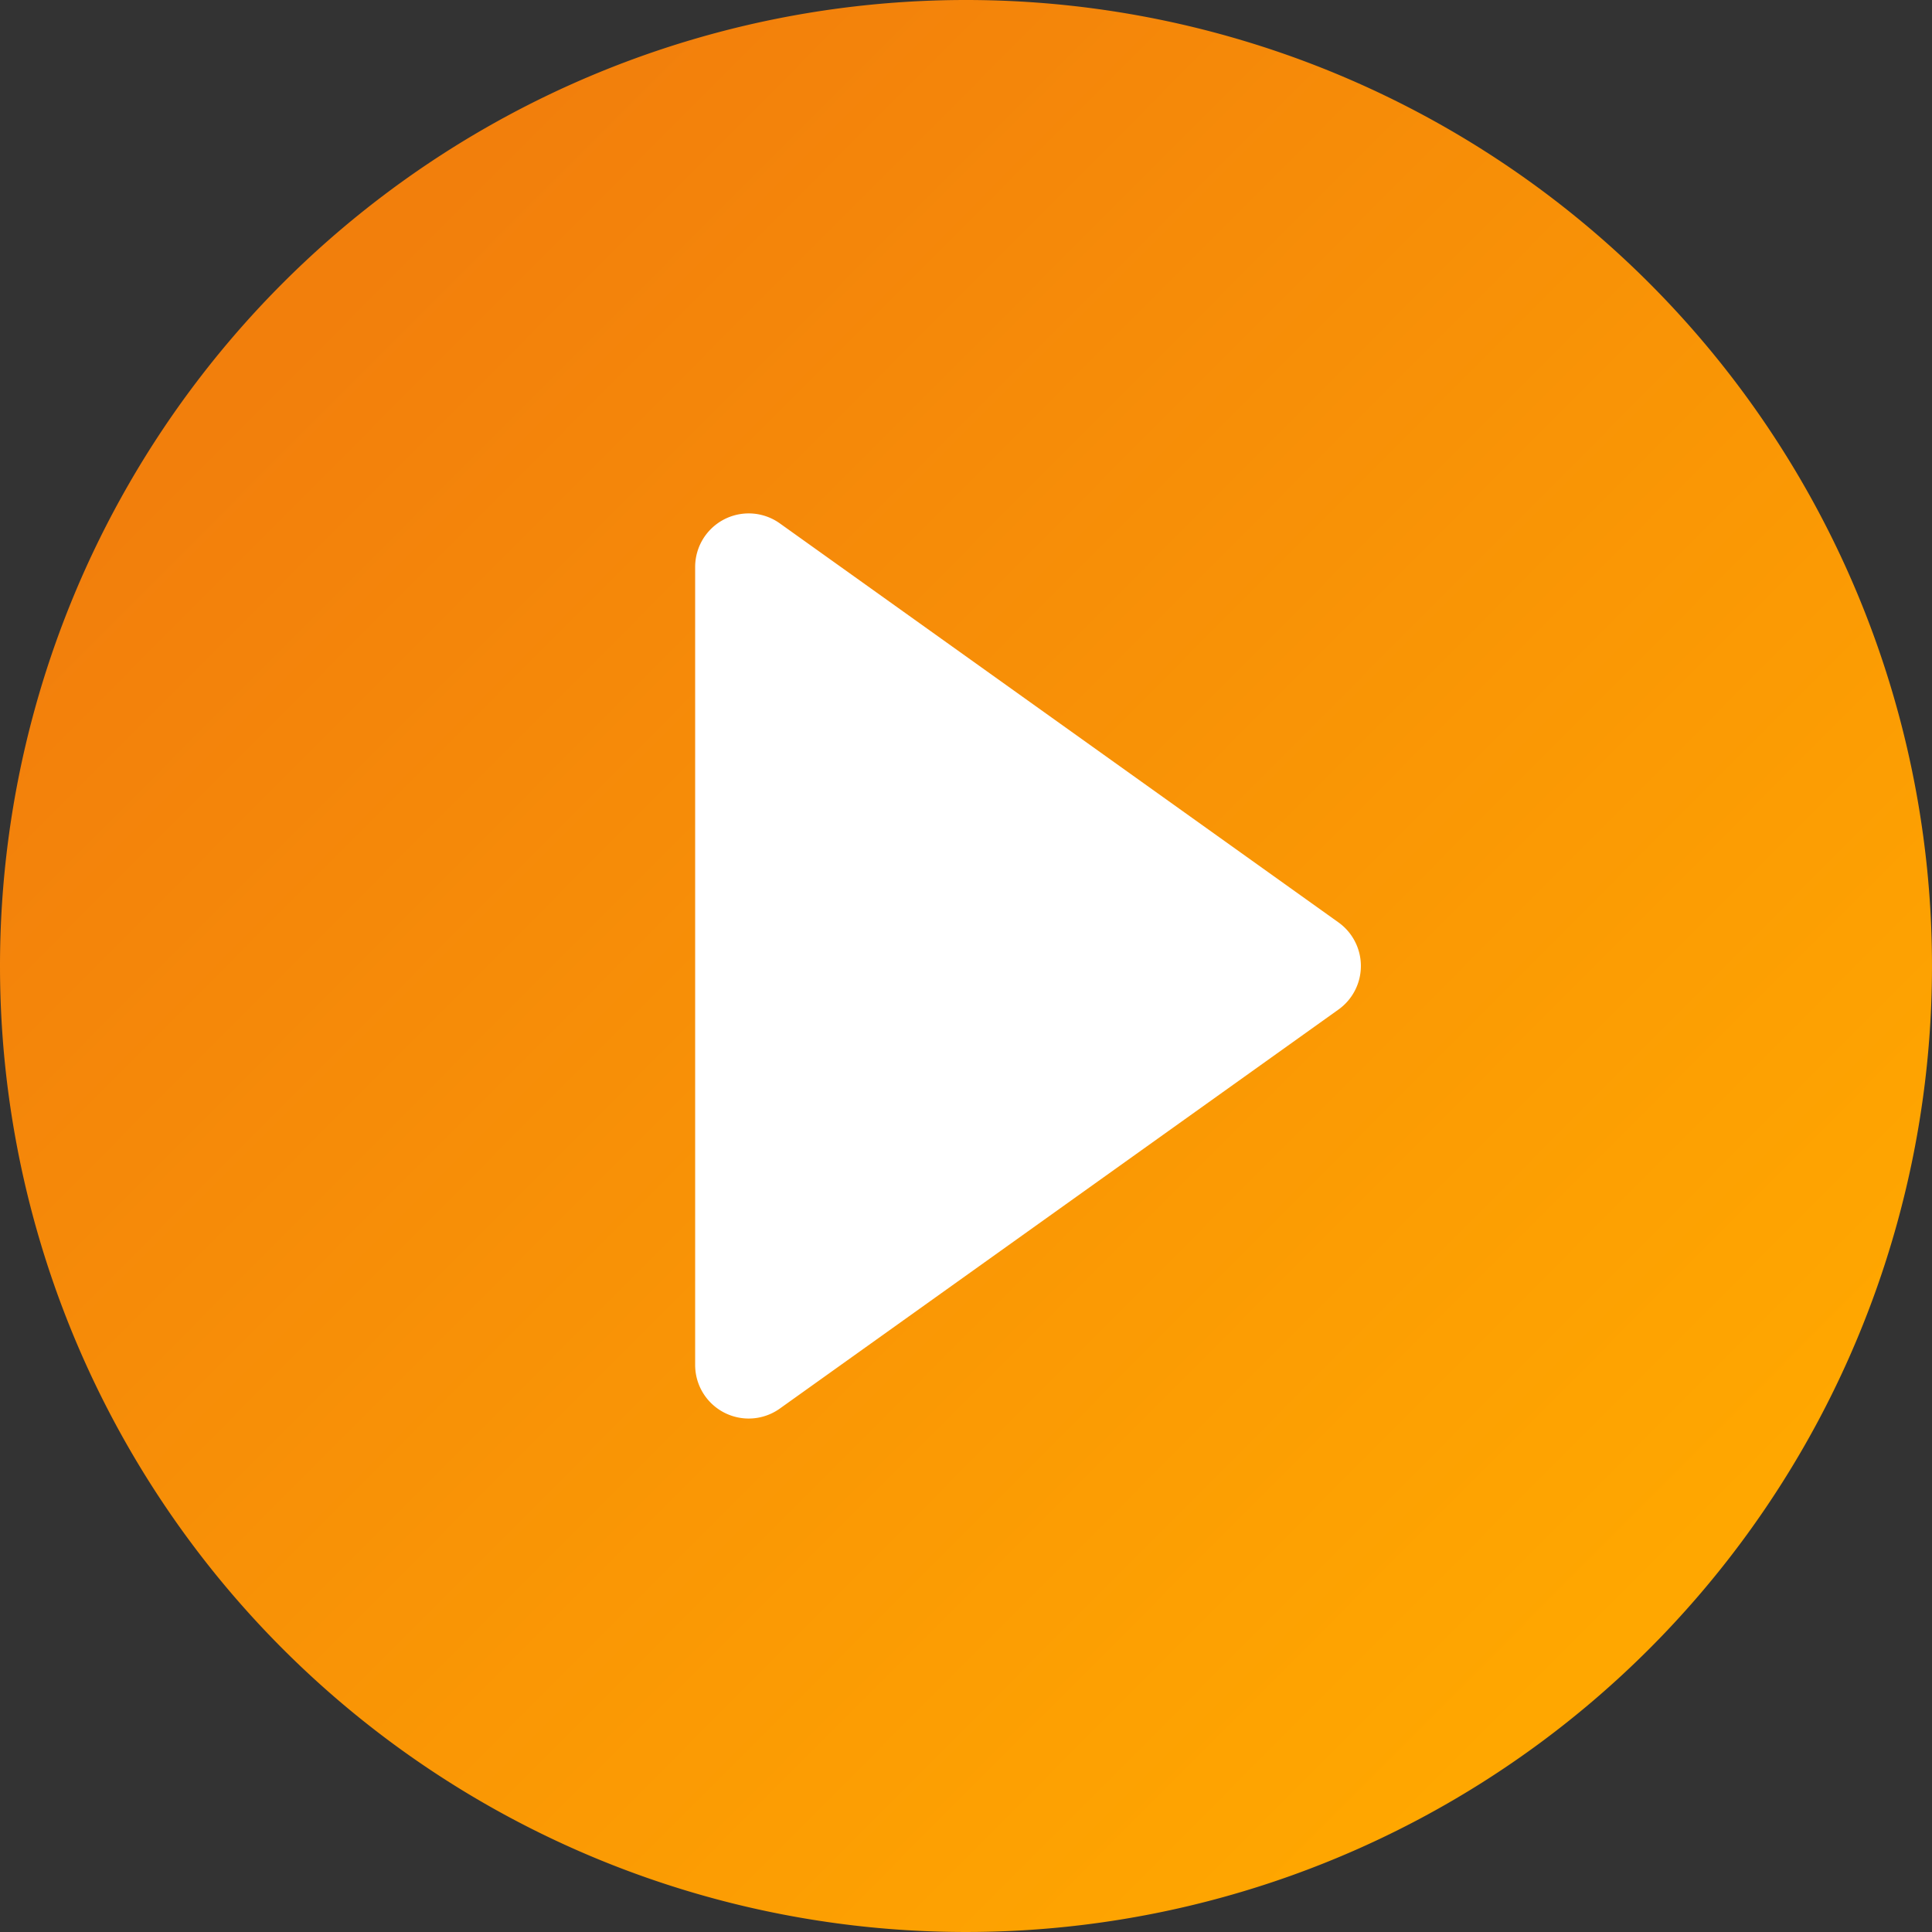 <svg xmlns="http://www.w3.org/2000/svg" xmlns:xlink="http://www.w3.org/1999/xlink" width="36.08" height="36.08" viewBox="0 0 36.08 36.08">
  <rect x="0" y="0" width="36.08" height="36.08" fill="#333333" stroke="none"/>
  <defs>
    <linearGradient id="linear-gradient" x1="0.171" y1="0.164" x2="0.842" y2="0.833" gradientUnits="objectBoundingBox">
      <stop offset="0" stop-color="#f27f0c"/>
      <stop offset="1" stop-color="#ffa700"/>
    </linearGradient>
  </defs>
  <g id="グループ_17018" data-name="グループ 17018" transform="translate(-44 -1339)">
    <path id="パス_70043" data-name="パス 70043" d="M18.04,0A18.04,18.04,0,1,1,0,18.04,18.04,18.04,0,0,1,18.04,0Z" transform="translate(44 1339)" fill="url(#linear-gradient)"/>
    <path id="多角形_10" data-name="多角形 10" d="M8.581,1.139a1,1,0,0,1,1.627,0L17.66,11.572a1,1,0,0,1-.814,1.581H1.943a1,1,0,0,1-.814-1.581Z" transform="translate(70.135 1347.645) rotate(90)" fill="#fff"/>
  </g>
</svg>
